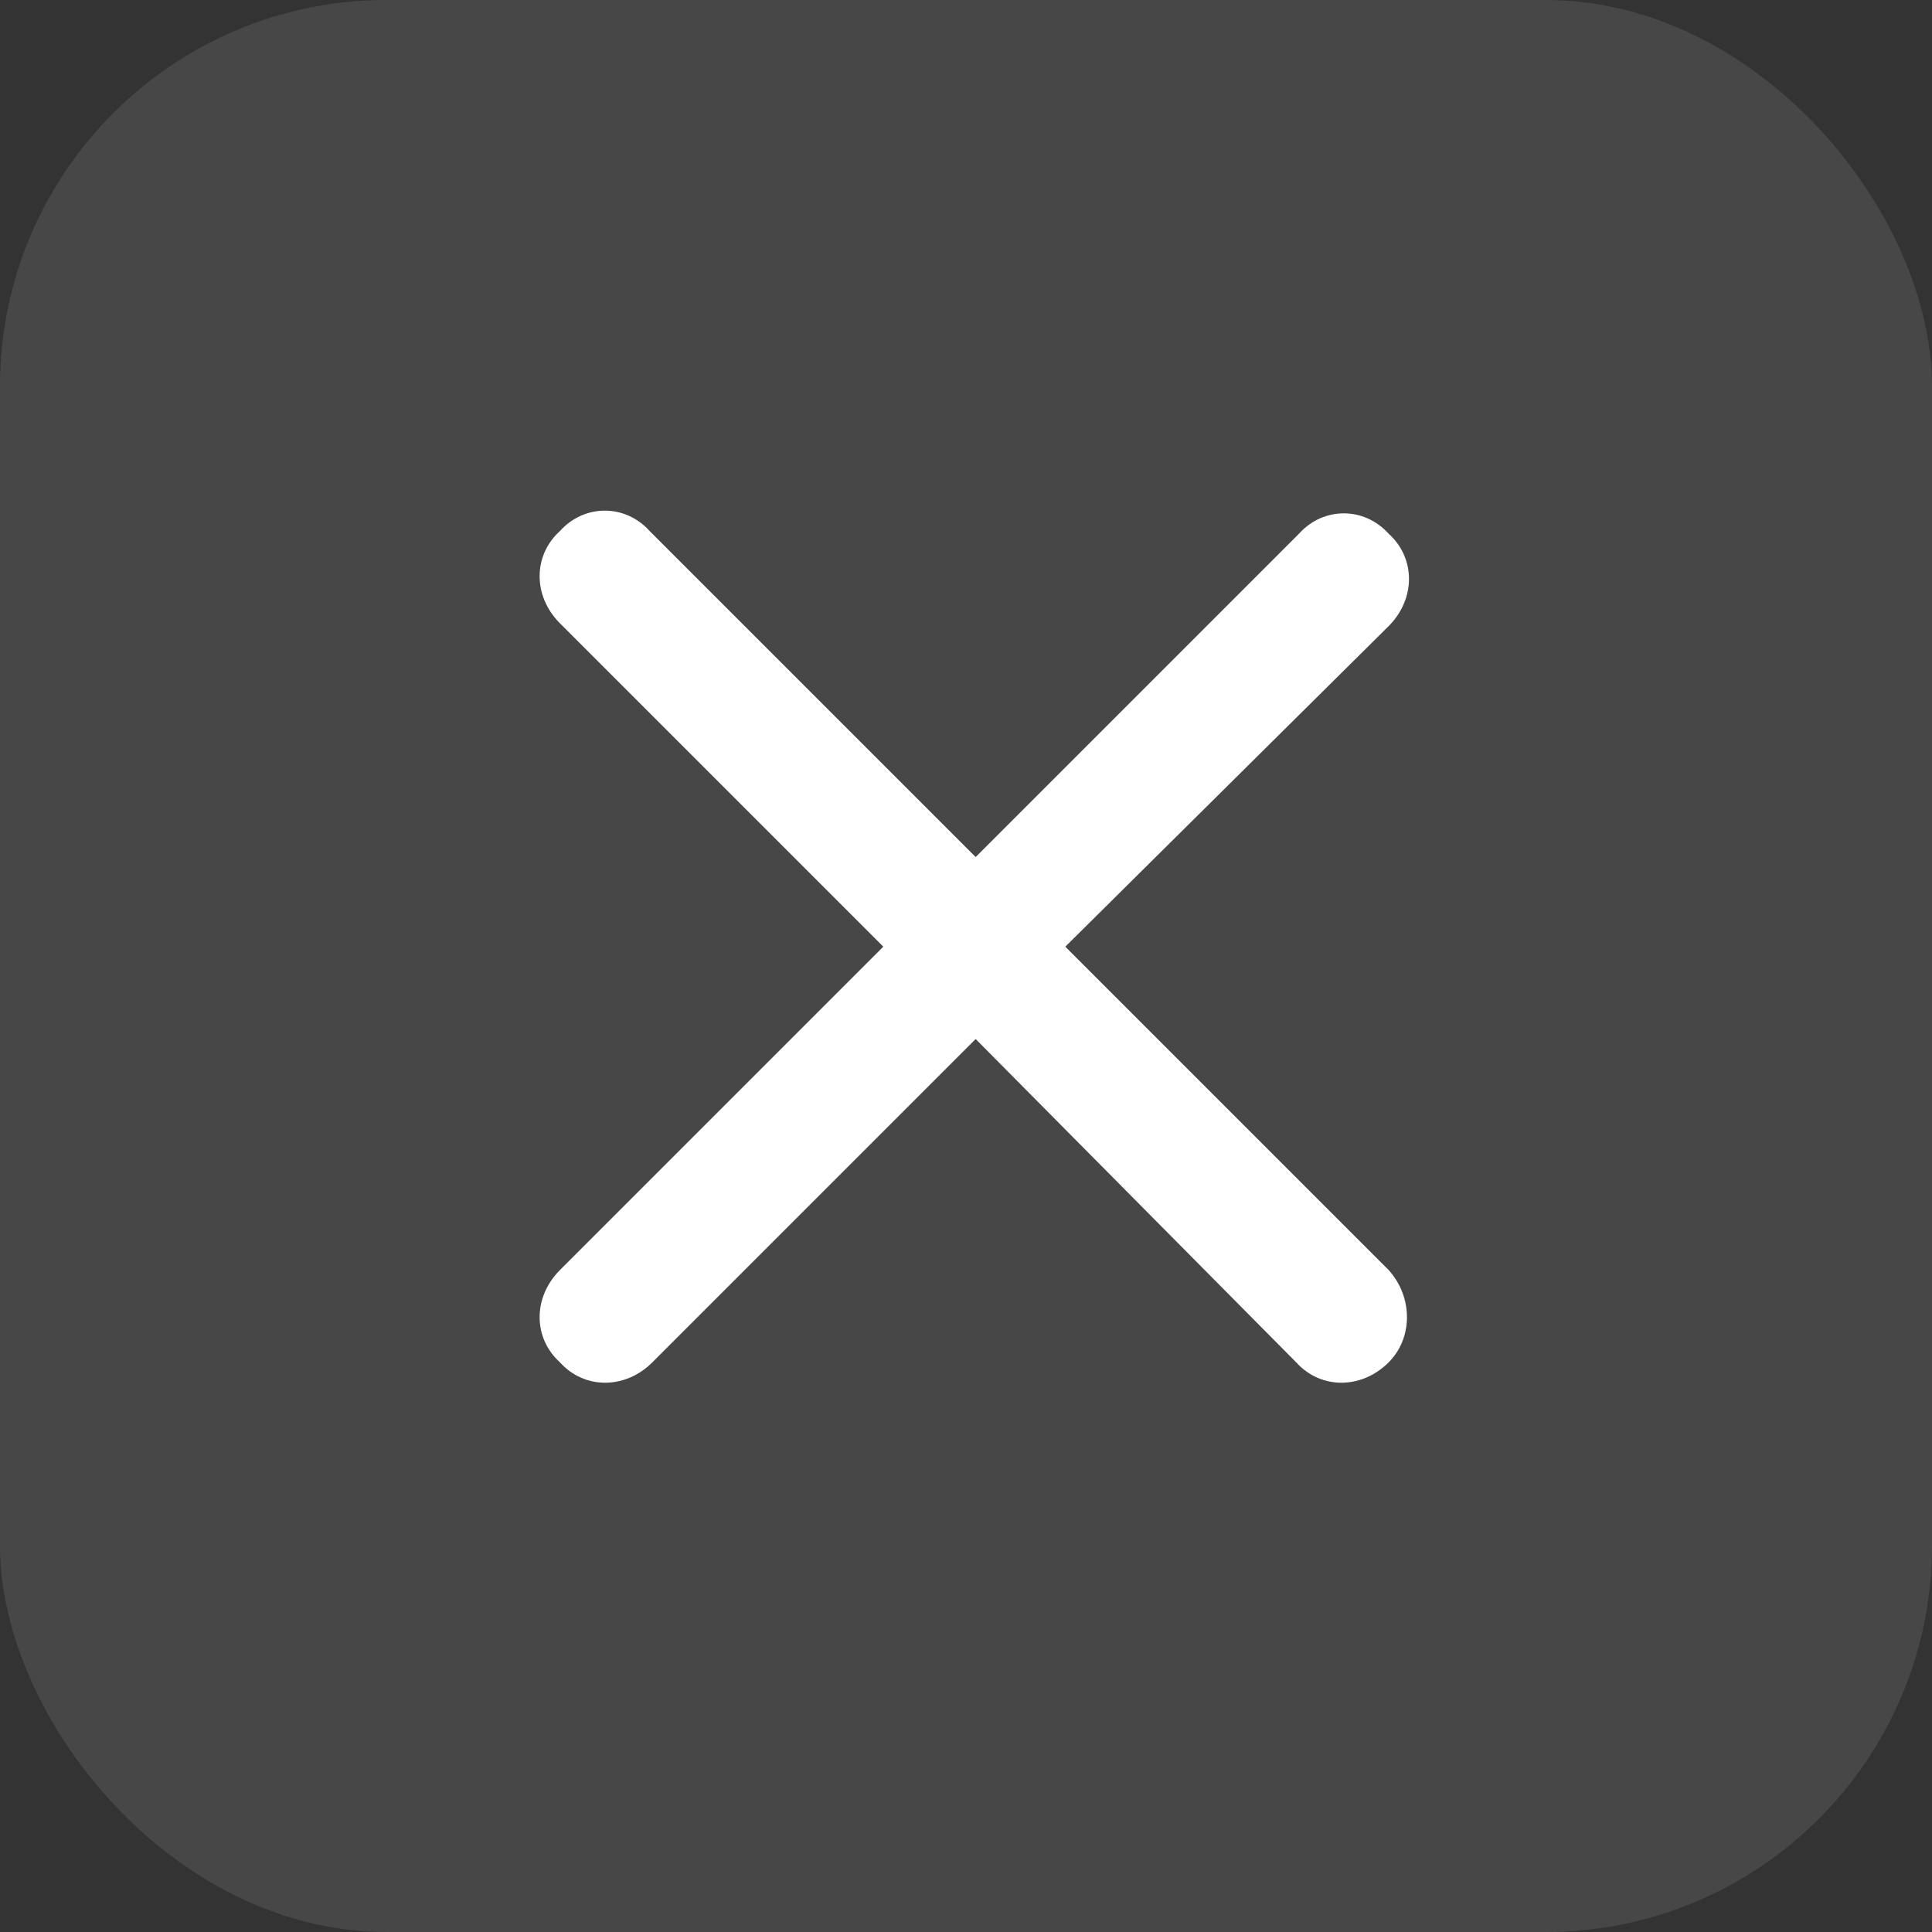 <?xml version="1.0" encoding="UTF-8"?> <svg xmlns="http://www.w3.org/2000/svg" width="25" height="25" viewBox="0 0 25 25" fill="none"><rect x="0" y="0" width="25" height="25" fill="#333333" stroke="none"/> <rect width="25" height="25" rx="5" fill="white" fill-opacity="0.1"></rect> <path d="M17.969 16.434C18.285 16.785 18.285 17.312 17.969 17.629C17.617 17.98 17.09 17.98 16.773 17.629L12.625 13.445L8.441 17.629C8.09 17.98 7.562 17.98 7.246 17.629C6.895 17.312 6.895 16.785 7.246 16.434L11.43 12.25L7.246 8.066C6.895 7.715 6.895 7.188 7.246 6.871C7.562 6.52 8.09 6.52 8.406 6.871L12.625 11.09L16.809 6.906C17.125 6.555 17.652 6.555 17.969 6.906C18.32 7.223 18.32 7.75 17.969 8.102L13.785 12.25L17.969 16.434Z" fill="white"></path> </svg> 